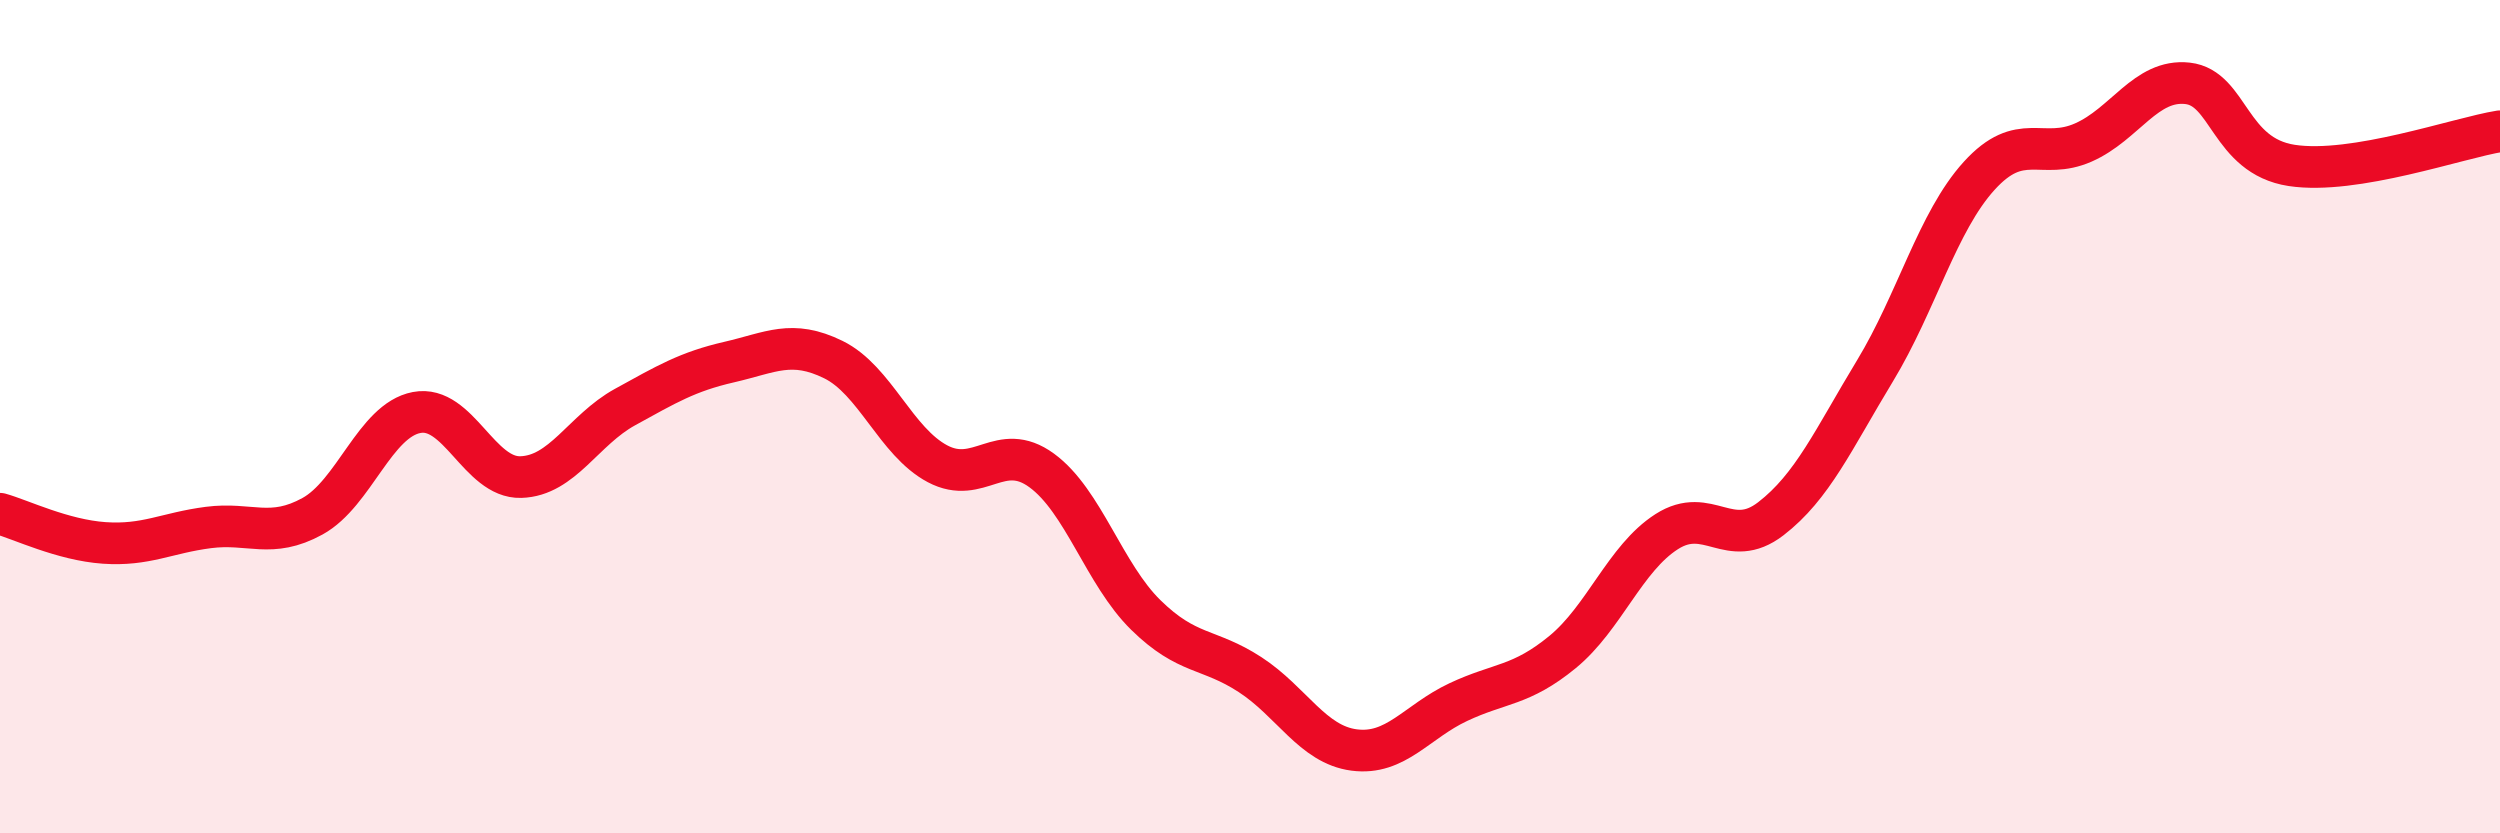 
    <svg width="60" height="20" viewBox="0 0 60 20" xmlns="http://www.w3.org/2000/svg">
      <path
        d="M 0,12.33 C 0.5,12.47 1.5,12.96 2.5,13.03 C 3.5,13.1 4,12.79 5,12.66 C 6,12.53 6.5,12.94 7.5,12.39 C 8.5,11.84 9,10.09 10,9.9 C 11,9.71 11.5,11.48 12.5,11.45 C 13.5,11.42 14,10.32 15,9.77 C 16,9.22 16.5,8.92 17.5,8.69 C 18.5,8.46 19,8.14 20,8.63 C 21,9.12 21.5,10.6 22.5,11.13 C 23.5,11.66 24,10.56 25,11.29 C 26,12.02 26.5,13.78 27.5,14.76 C 28.5,15.74 29,15.54 30,16.19 C 31,16.84 31.5,17.87 32.5,18 C 33.5,18.13 34,17.32 35,16.85 C 36,16.38 36.5,16.47 37.5,15.65 C 38.5,14.83 39,13.4 40,12.76 C 41,12.12 41.5,13.22 42.5,12.45 C 43.5,11.68 44,10.55 45,8.9 C 46,7.25 46.5,5.32 47.5,4.22 C 48.5,3.12 49,3.86 50,3.42 C 51,2.98 51.5,1.89 52.5,2 C 53.5,2.11 53.5,3.74 55,3.97 C 56.5,4.2 59,3.31 60,3.15L60 20L0 20Z"
        fill="#EB0A25"
        opacity="0.1"
        stroke-linecap="round"
        stroke-linejoin="round"
      />
      <path
        d="M 0,12.33 C 0.5,12.47 1.5,12.96 2.5,13.03 C 3.5,13.1 4,12.79 5,12.66 C 6,12.53 6.5,12.94 7.5,12.39 C 8.5,11.84 9,10.09 10,9.9 C 11,9.71 11.5,11.48 12.5,11.45 C 13.5,11.42 14,10.32 15,9.77 C 16,9.22 16.5,8.92 17.5,8.69 C 18.5,8.46 19,8.14 20,8.63 C 21,9.12 21.5,10.6 22.5,11.13 C 23.5,11.66 24,10.56 25,11.29 C 26,12.02 26.5,13.78 27.5,14.76 C 28.5,15.74 29,15.54 30,16.19 C 31,16.84 31.5,17.87 32.5,18 C 33.5,18.13 34,17.32 35,16.85 C 36,16.38 36.5,16.47 37.5,15.65 C 38.5,14.83 39,13.4 40,12.76 C 41,12.12 41.5,13.22 42.5,12.45 C 43.5,11.68 44,10.55 45,8.9 C 46,7.25 46.5,5.32 47.5,4.22 C 48.5,3.12 49,3.86 50,3.42 C 51,2.98 51.5,1.89 52.5,2 C 53.5,2.11 53.5,3.74 55,3.97 C 56.5,4.2 59,3.31 60,3.15"
        stroke="#EB0A25"
        stroke-width="1"
        fill="none"
        stroke-linecap="round"
        stroke-linejoin="round"
      />
    </svg>
  